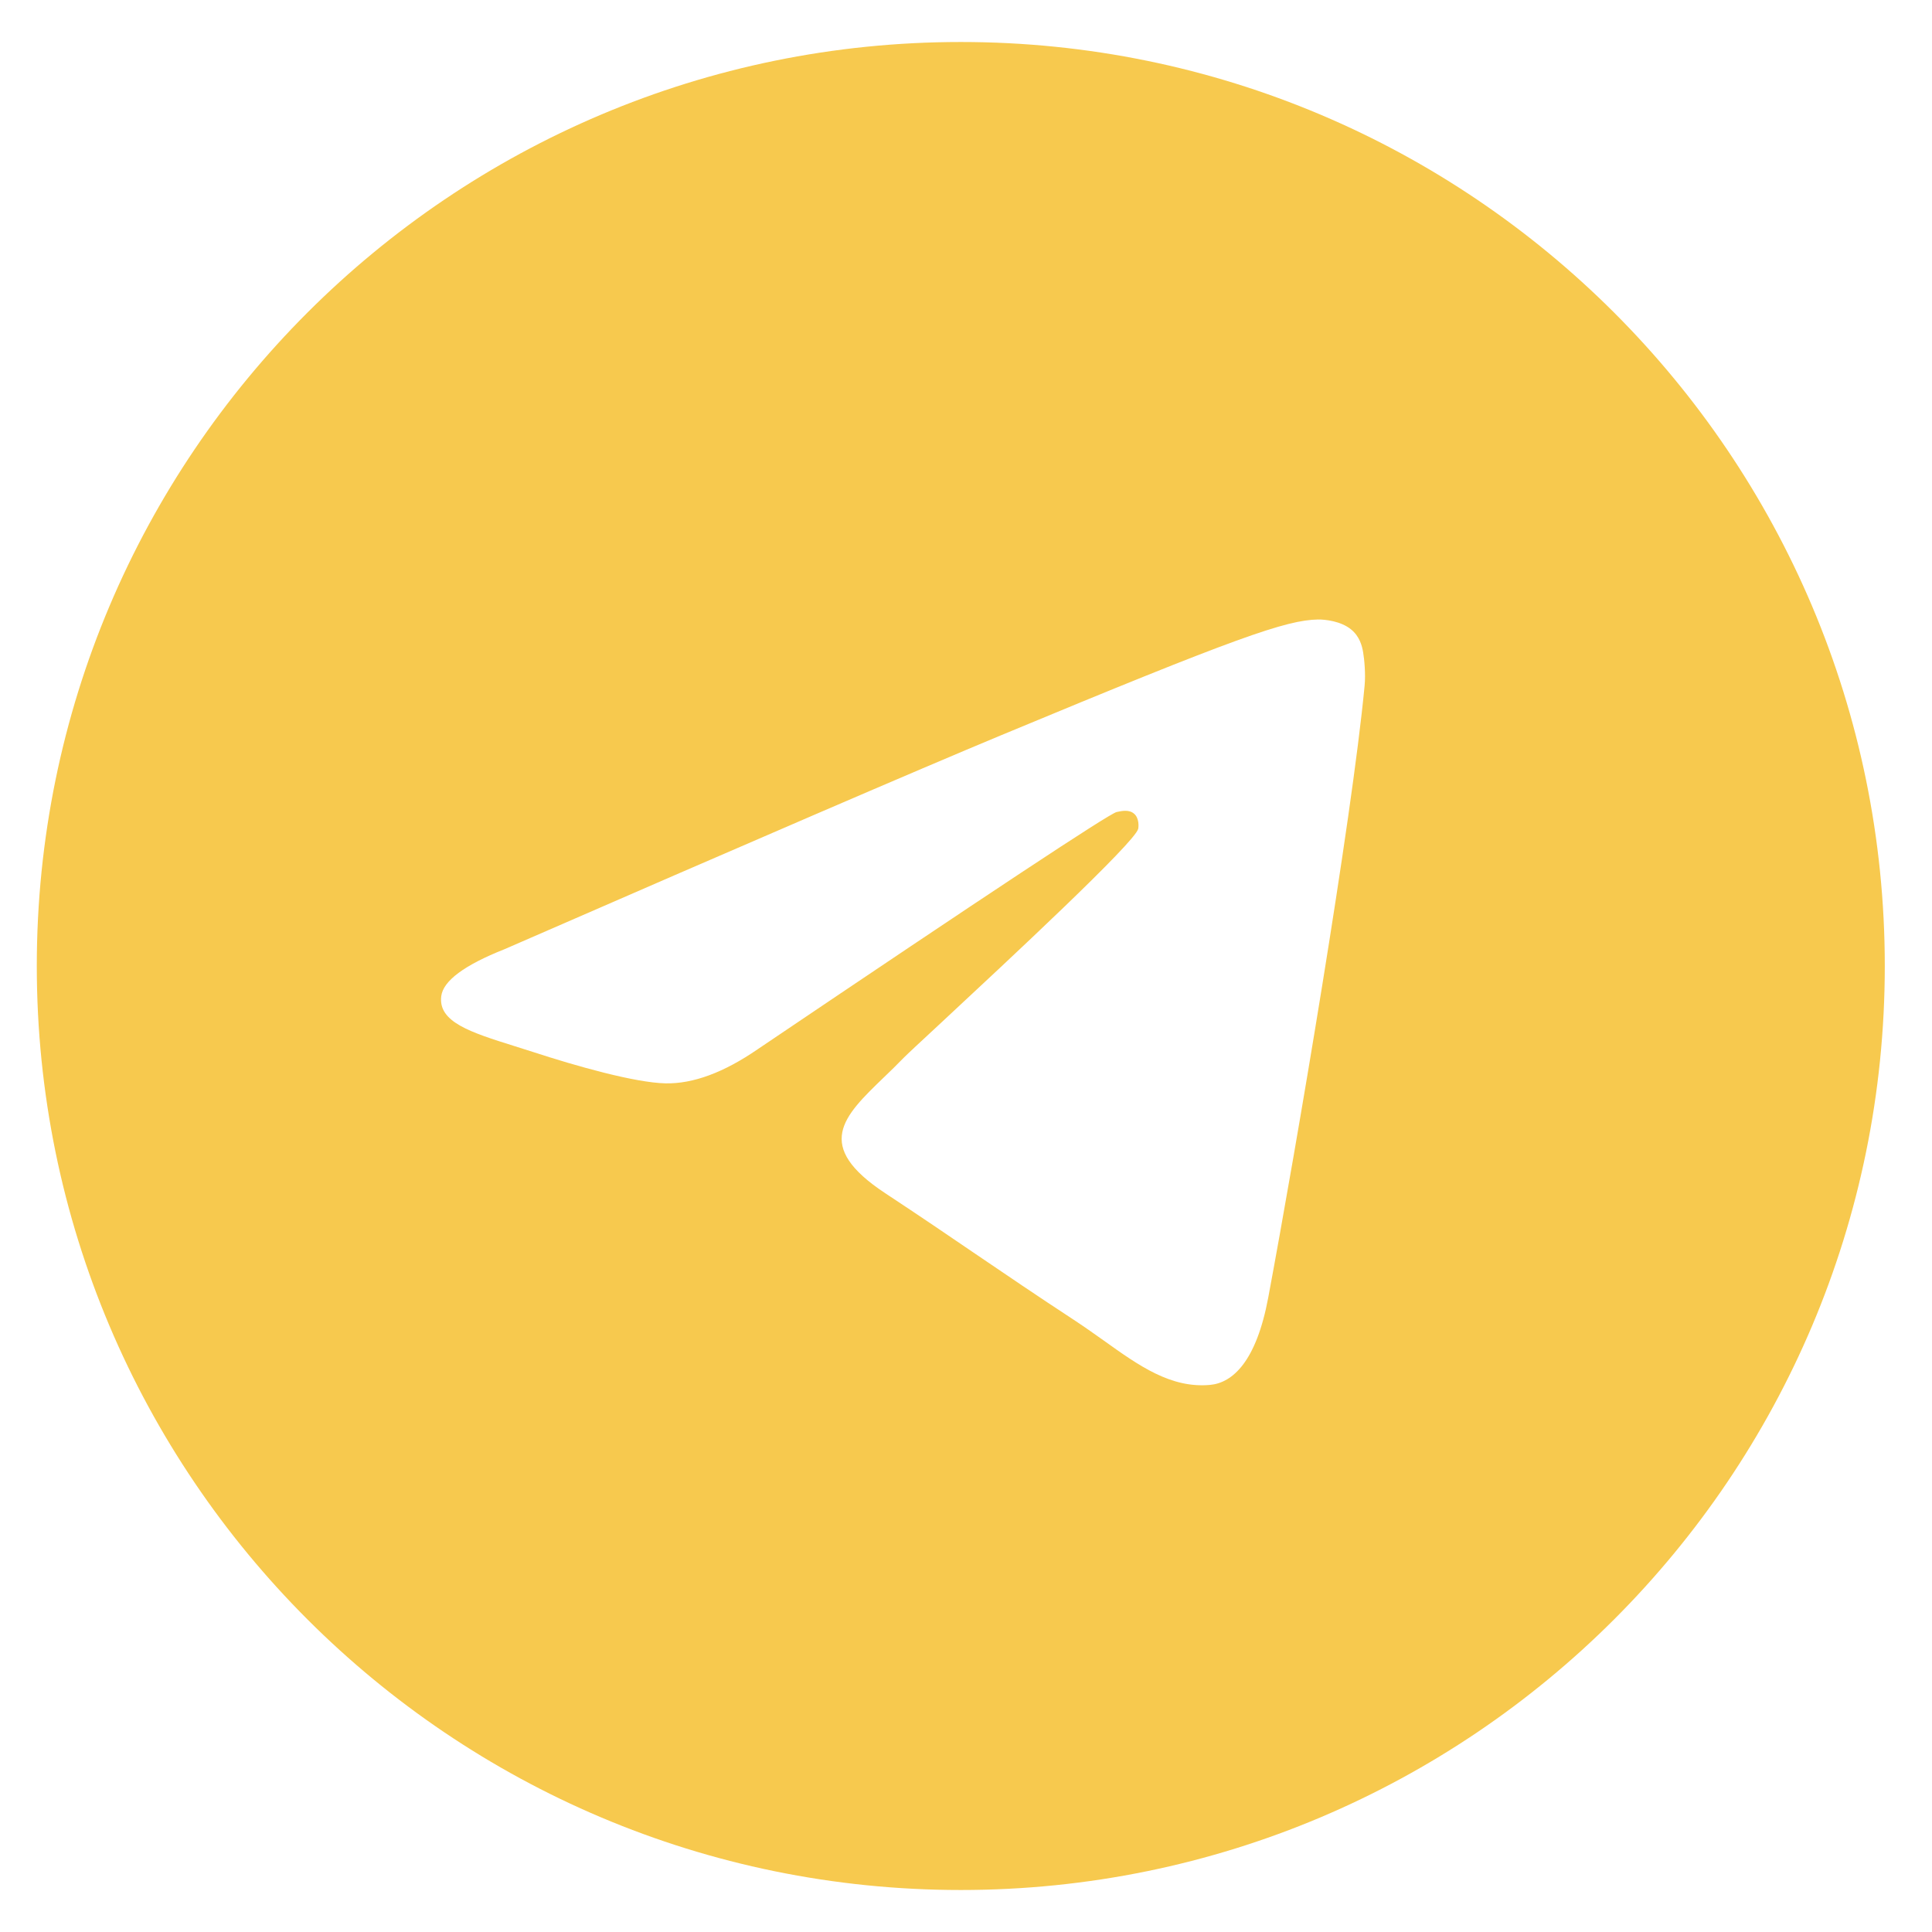 <svg width="23" height="23" viewBox="0 0 23 23" fill="none" xmlns="http://www.w3.org/2000/svg">
<path fill-rule="evenodd" clip-rule="evenodd" d="M11.438 22.5C5.362 22.5 0.438 17.575 0.438 11.5C0.438 5.425 5.362 0.5 11.438 0.5C17.513 0.5 22.438 5.425 22.438 11.5C22.438 17.575 17.513 22.5 11.438 22.5ZM11.913 8.755C10.928 9.165 8.959 10.013 6.006 11.3C5.527 11.49 5.276 11.677 5.253 11.859C5.214 12.167 5.6 12.289 6.126 12.454C6.197 12.476 6.271 12.5 6.347 12.524C6.864 12.693 7.56 12.889 7.922 12.897C8.25 12.904 8.616 12.769 9.02 12.491C11.779 10.629 13.203 9.688 13.293 9.667C13.356 9.653 13.443 9.635 13.502 9.688C13.562 9.74 13.556 9.84 13.55 9.867C13.511 10.03 11.996 11.438 11.212 12.168C10.967 12.395 10.794 12.556 10.758 12.593C10.679 12.675 10.598 12.753 10.52 12.828C10.04 13.291 9.68 13.639 10.54 14.206C10.954 14.479 11.285 14.704 11.615 14.929C11.976 15.174 12.335 15.419 12.801 15.724C12.919 15.802 13.033 15.883 13.143 15.961C13.562 16.261 13.94 16.529 14.405 16.487C14.676 16.462 14.956 16.207 15.098 15.448C15.433 13.654 16.093 9.768 16.245 8.166C16.259 8.026 16.242 7.846 16.228 7.767C16.215 7.688 16.186 7.576 16.084 7.493C15.963 7.394 15.775 7.374 15.691 7.375C15.311 7.382 14.726 7.585 11.913 8.755Z" fill="#F7C94E"/>
</svg>
